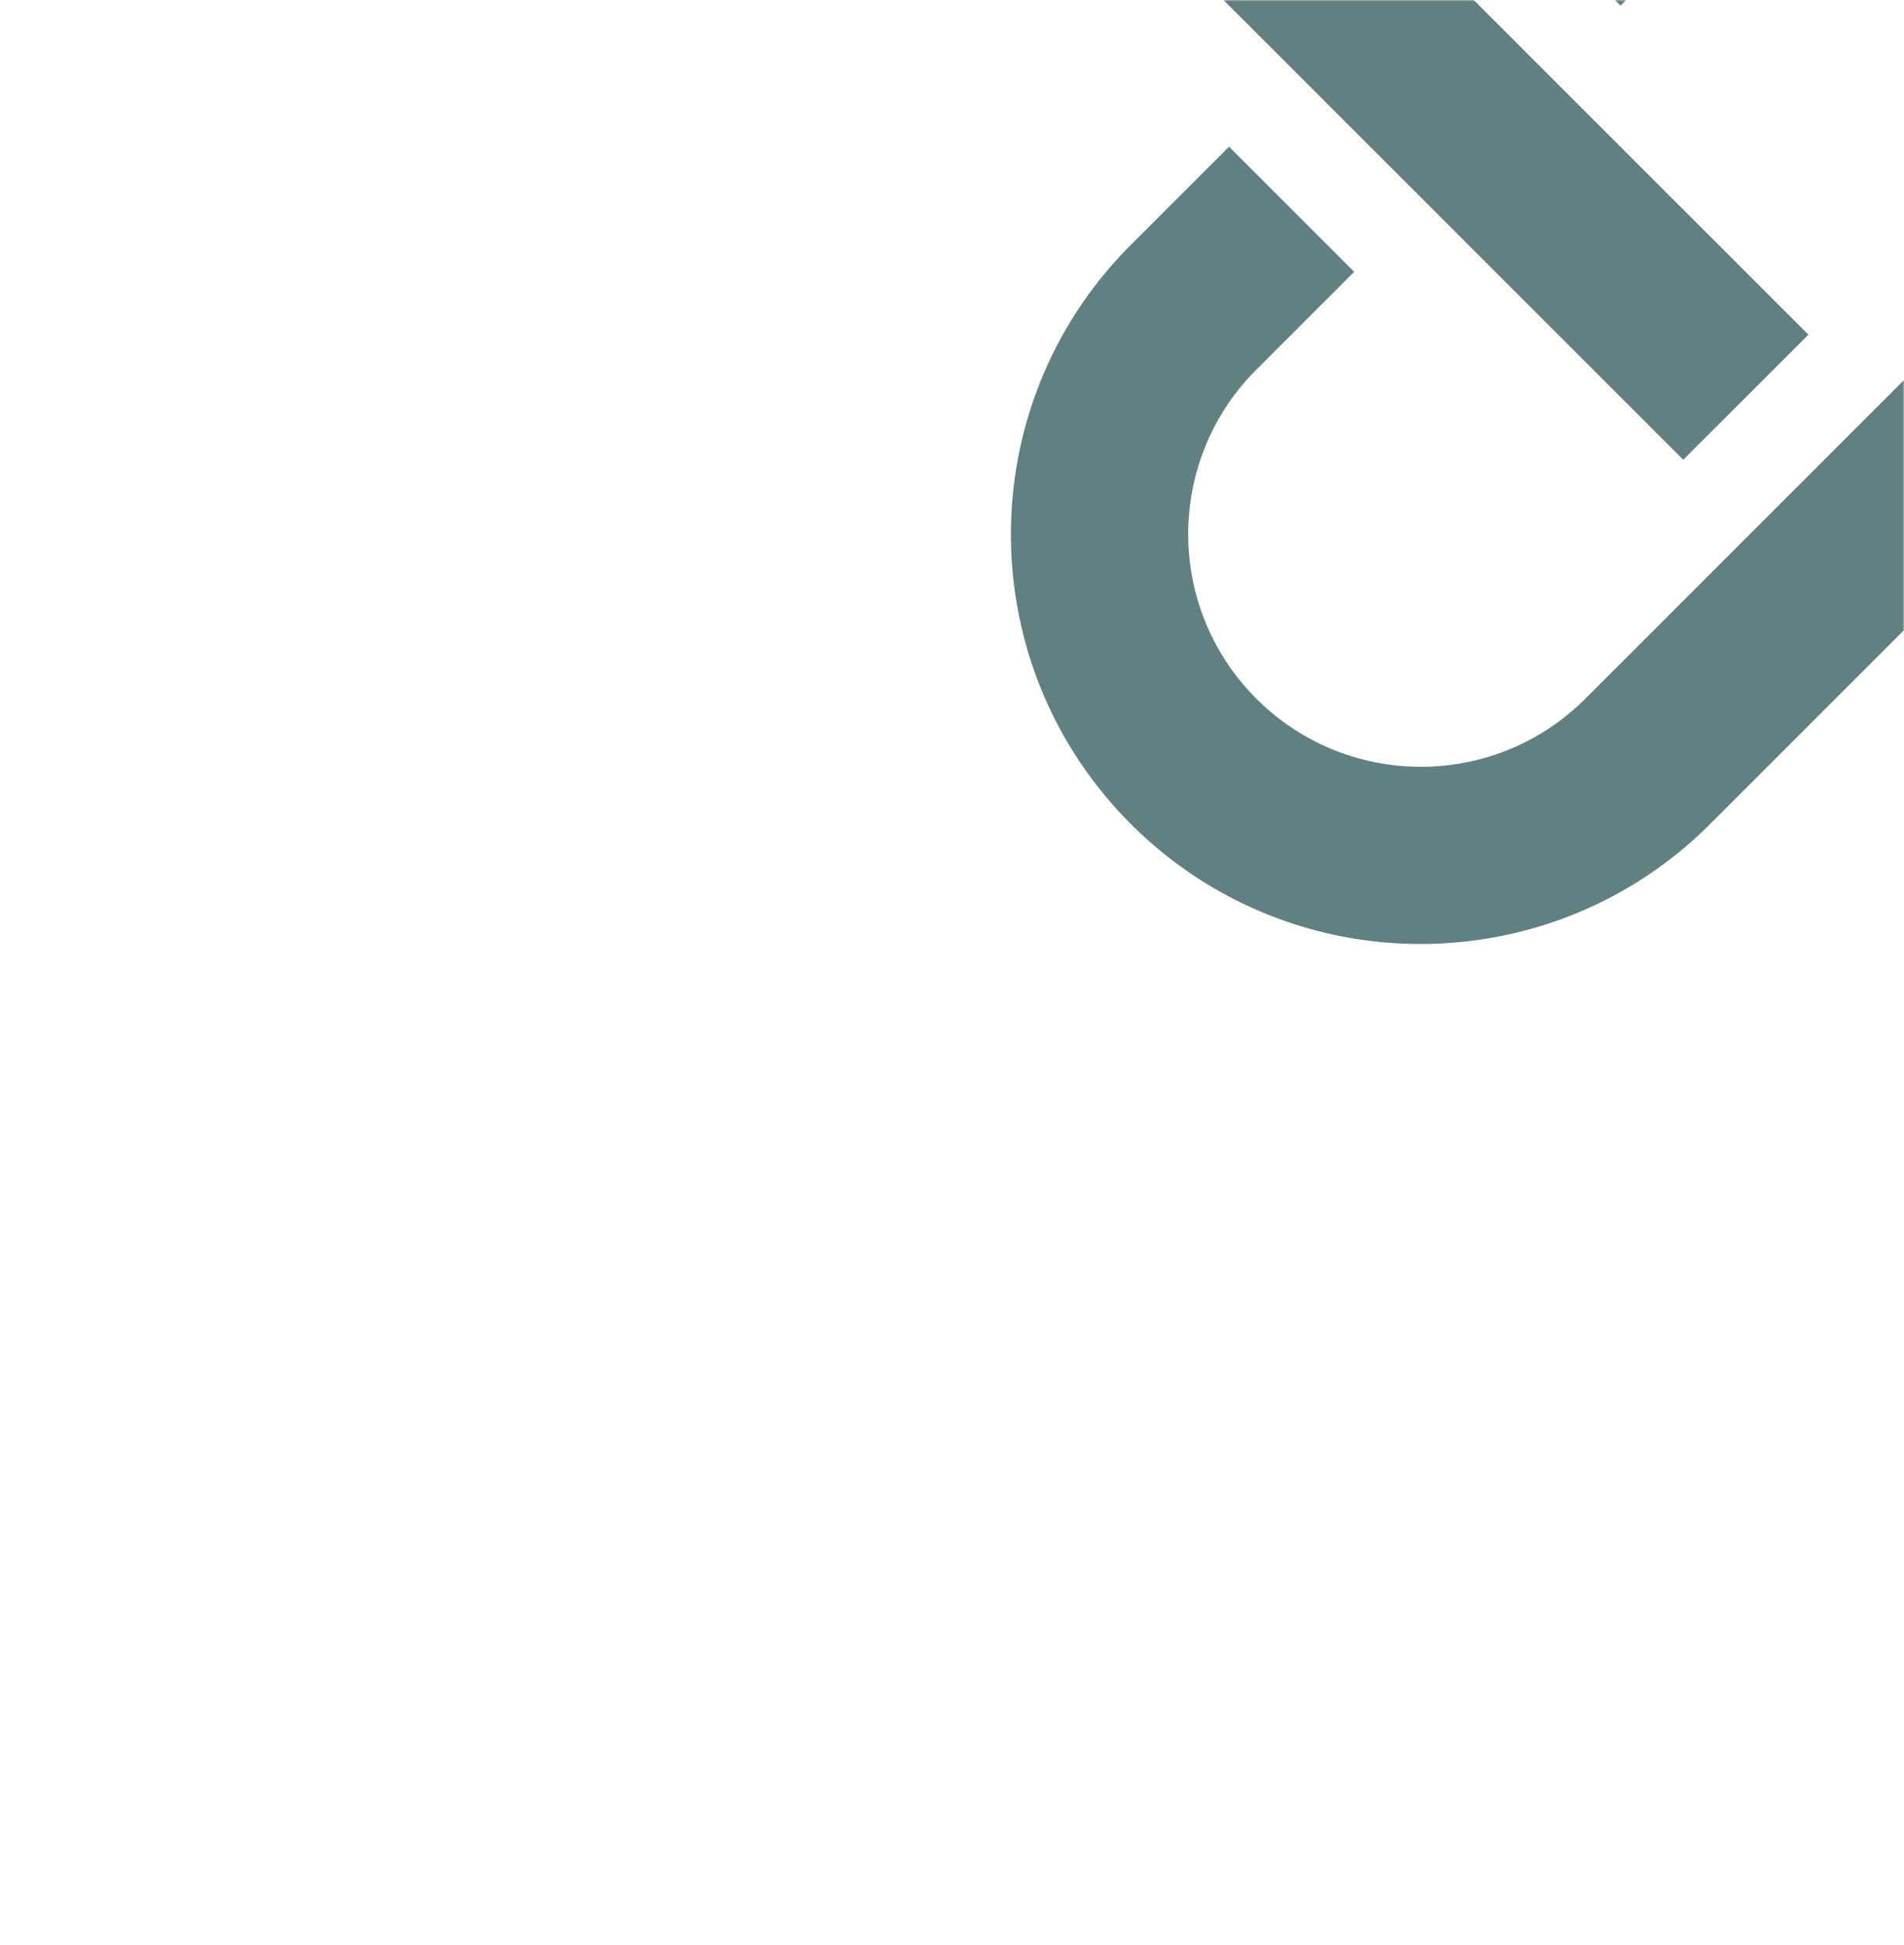 <?xml version="1.0" encoding="UTF-8"?> <svg xmlns="http://www.w3.org/2000/svg" width="695" height="710" viewBox="0 0 695 710" fill="none"><mask id="mask0_521_104" style="mask-type:alpha" maskUnits="userSpaceOnUse" x="0" y="0" width="695" height="710"><rect width="695" height="710" rx="20" fill="#5A7A7C"></rect></mask><g mask="url(#mask0_521_104)"><path d="M413.53 88.652L448.622 53.56L494.295 99.234L459.203 134.326C425.703 167.154 425.151 220.924 457.98 254.424C490.808 287.925 544.578 288.476 578.078 255.648C578.49 255.242 578.902 254.83 579.308 254.418L606.925 226.801L640.159 193.567L685.833 147.893L718.566 115.173L780.159 53.554L825.832 99.228L764.721 160.307L731.487 193.554L685.826 239.214L653.093 271.948L624.962 300.078C566.977 358.869 472.315 359.522 413.524 301.537C354.733 243.551 354.08 148.889 412.066 90.098C412.547 89.61 413.036 89.121 413.524 88.64" fill="#618081"></path><path d="M912.455 -78.724C945.468 -112.034 945.227 -165.797 911.917 -198.809C878.822 -231.613 825.471 -231.613 792.37 -198.816L764.74 -171.186L731.506 -137.952L685.833 -92.291L653.112 -59.571L591.506 2.048L545.833 -43.626L606.938 -104.718L640.172 -137.952L685.858 -183.625L746.677 -244.445C805.062 -302.83 899.725 -302.836 958.11 -244.451C1016.49 -186.066 1016.5 -91.404 958.116 -33.019L923.024 2.073L877.338 -43.6L912.455 -78.724Z" fill="#618081"></path><path d="M579.308 -198.816C546.15 -231.98 492.381 -231.986 459.216 -198.828C426.052 -165.67 426.045 -111.901 459.203 -78.736L489.851 -48.063L520.067 -17.872L565.728 27.801L601.505 63.578L660.105 122.165L614.419 167.832L556.345 109.758L520.093 73.493L500.534 53.947L474.432 27.833L444.729 -1.851L413.568 -33.025C354.777 -91.01 354.124 -185.673 412.11 -244.464C470.096 -303.254 564.758 -303.907 623.549 -245.922C624.037 -245.44 624.525 -244.952 625.007 -244.464L660.111 -209.378L614.425 -163.705L579.308 -198.816Z" fill="#618081"></path></g></svg> 